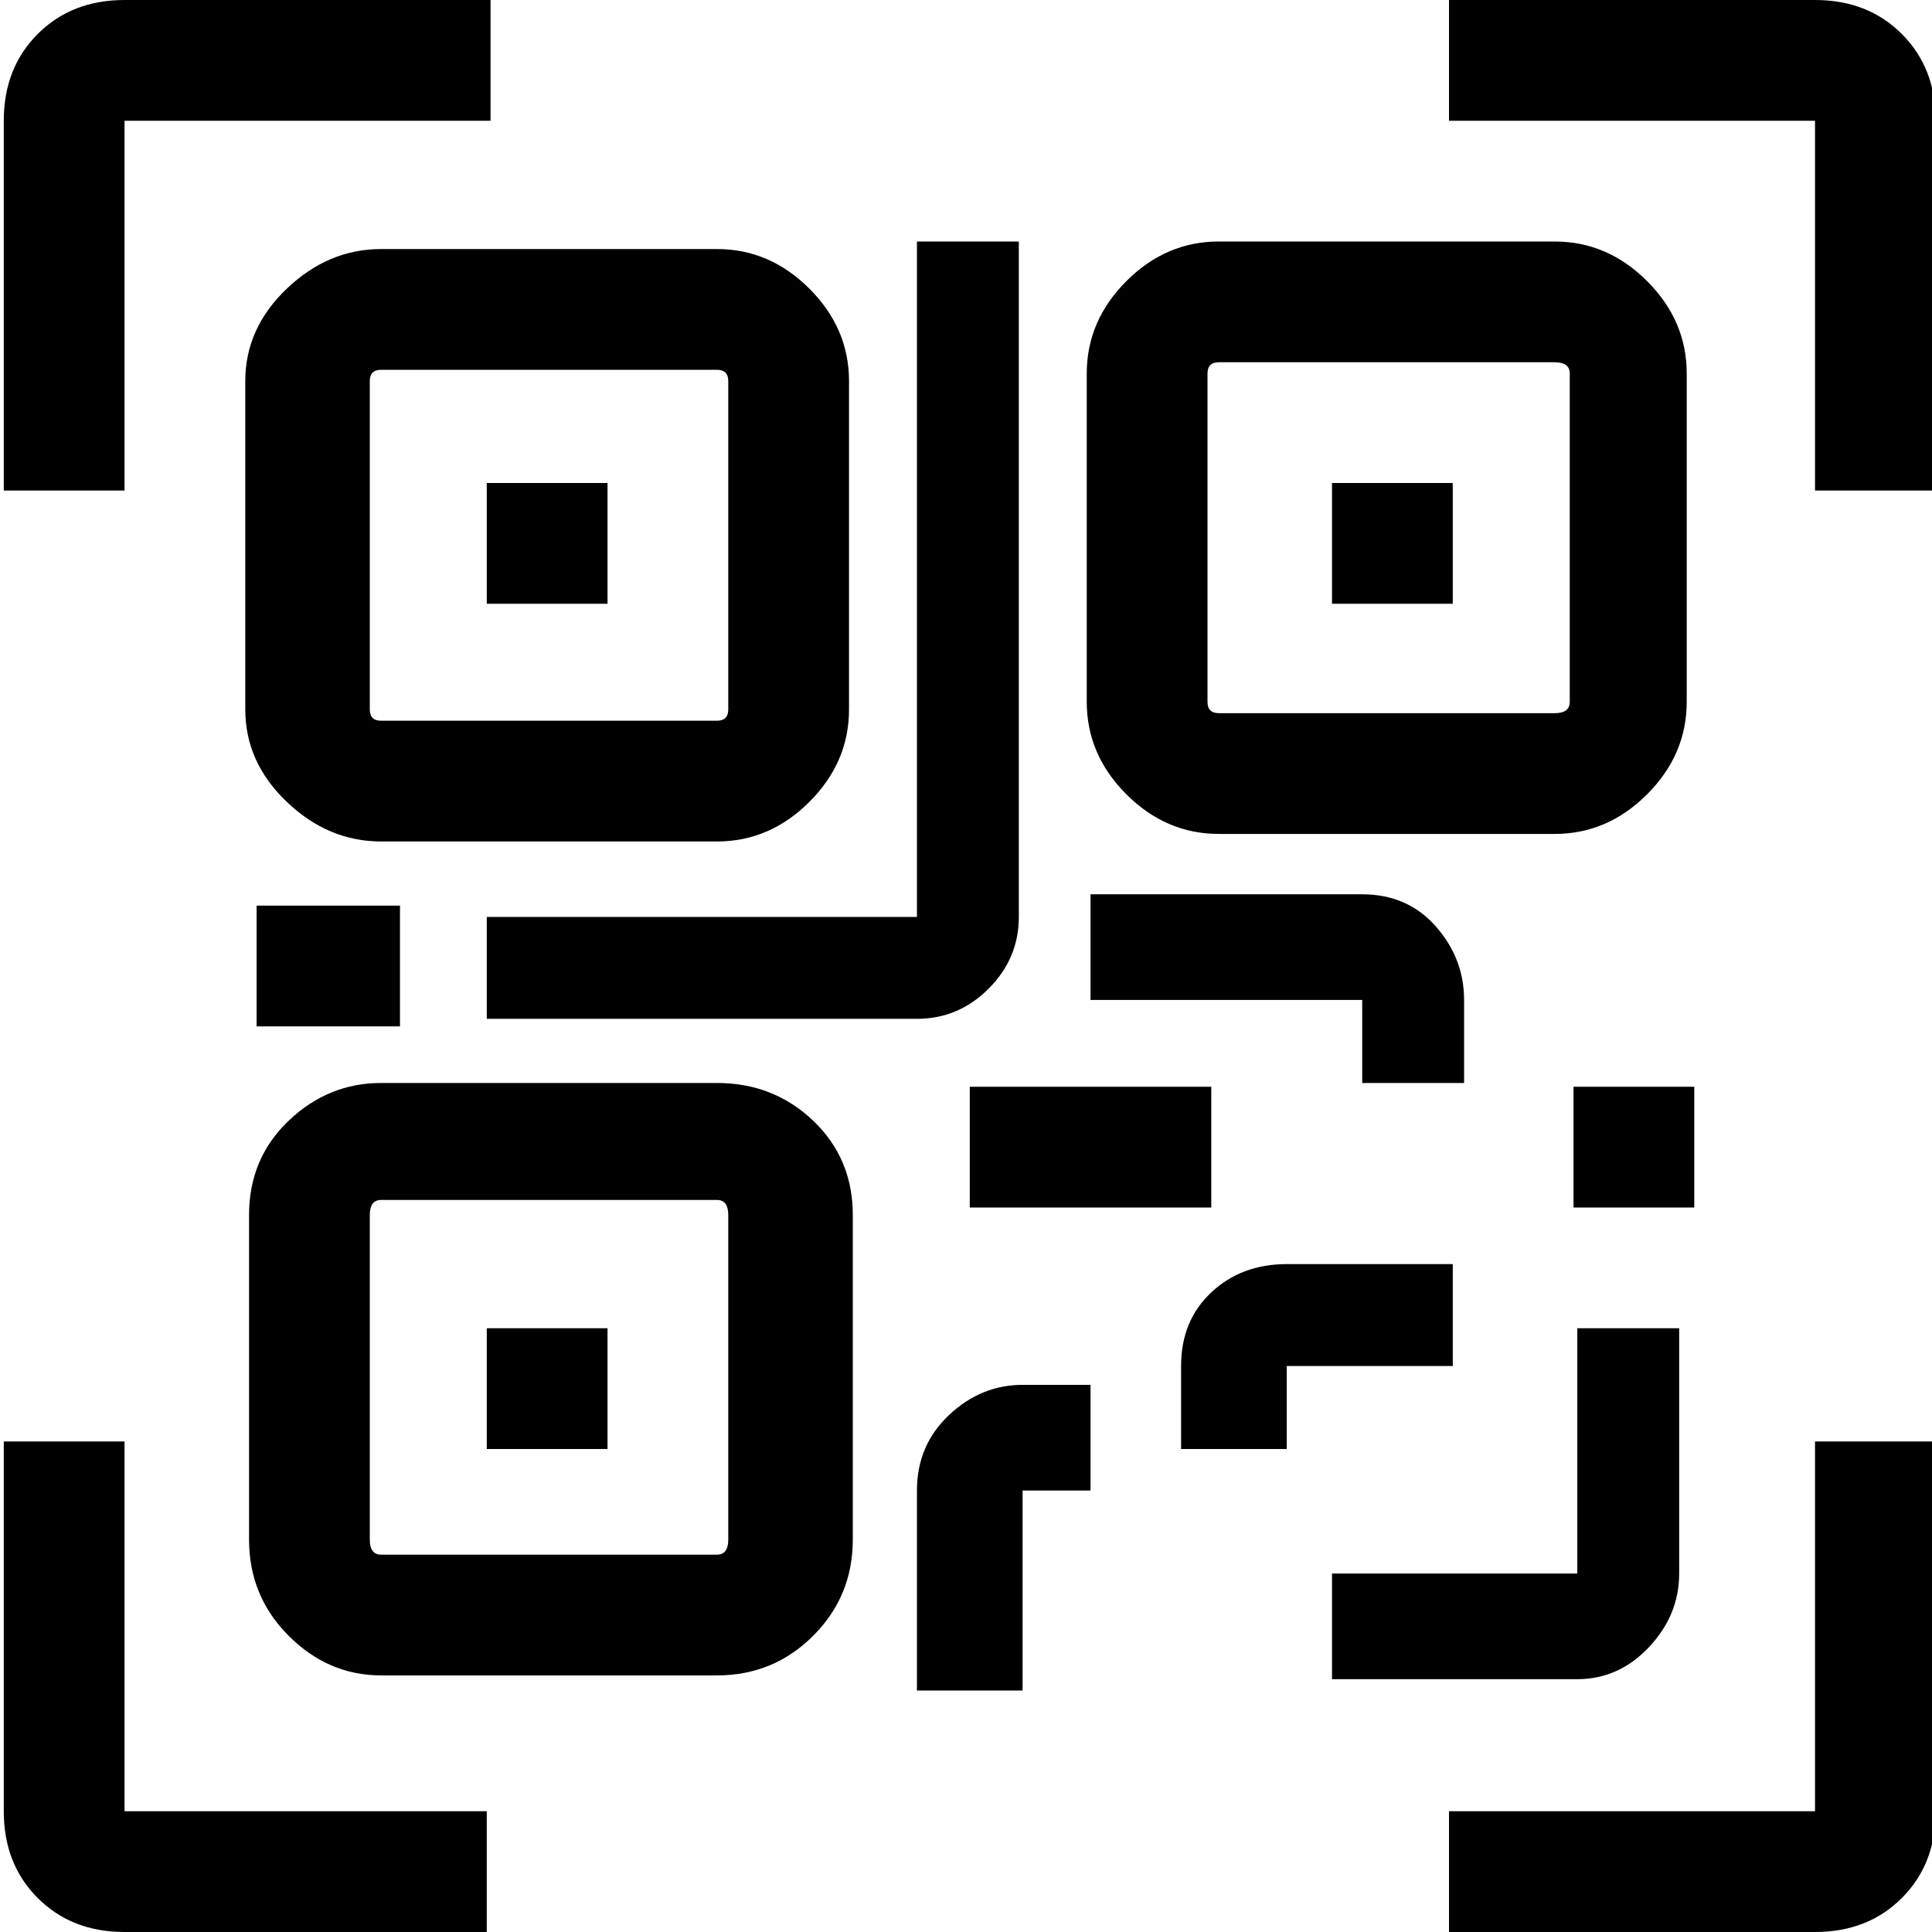 <svg xmlns="http://www.w3.org/2000/svg" viewBox="0 0 512 512">
	<path d="M65 101q0-14 11-24.5T101 66h89q14 0 24.5 10.5T225 101v87q0 14-10.5 24.5T190 223h-89q-14 0-25-10.5T65 188v-87zm128 0q0-3-3-3h-89q-3 0-3 3v87q0 3 3 3h89q3 0 3-3v-87zm130 120q-14 0-24.5-10.5T288 186V99q0-14 10.5-24.5T323 64h89q14 0 24.5 10.5T447 99v87q0 14-10.5 24.5T412 221h-89zm-3-35q0 3 3 3h89q4 0 4-3V99q0-3-4-3h-89q-3 0-3 3v87zM190 287q15 0 25.5 10t10.5 25v86q0 15-10.5 25.5T190 444h-89q-14 0-24.5-10.5T66 408v-86q0-15 10.5-25t24.5-10h89zm3 35q0-4-3-4h-89q-3 0-3 4v86q0 4 3 4h89q3 0 3-4v-86zM33 130H1V32q0-14 9-23t23-9h97v32H33v98zm0 350h96v32H33q-14 0-23-9t-9-23v-98h32v98zM481 0q14 0 23 9t9 23v98h-32V32h-97V0h97zm0 382h32v98q0 14-9 23t-23 9h-97v-32h97v-98zm-36 35q0 11-8 19.5t-19 8.5h-65v-28h65v-65h27v65zM257 288h64v32h-64v-32zm160 0h32v32h-32v-32zm-32 74h-44v22h-28v-22q0-12 8-19.5t20-7.5h44v27zm-24-75v-22h-72v-28h72q12 0 19.5 8.5T388 265v22h-27zm-91-44q0 11-8 19t-19 8H129v-27h114V64h27v179zm-202-3h38v32H68v-32zm175 155q0-12 8.5-20t19.5-8h18v28h-18v53h-28v-53zm-82-235h-32v-32h32v32zm224 0h-32v-32h32v32zM129 352h32v32h-32v-32z"/>
</svg>